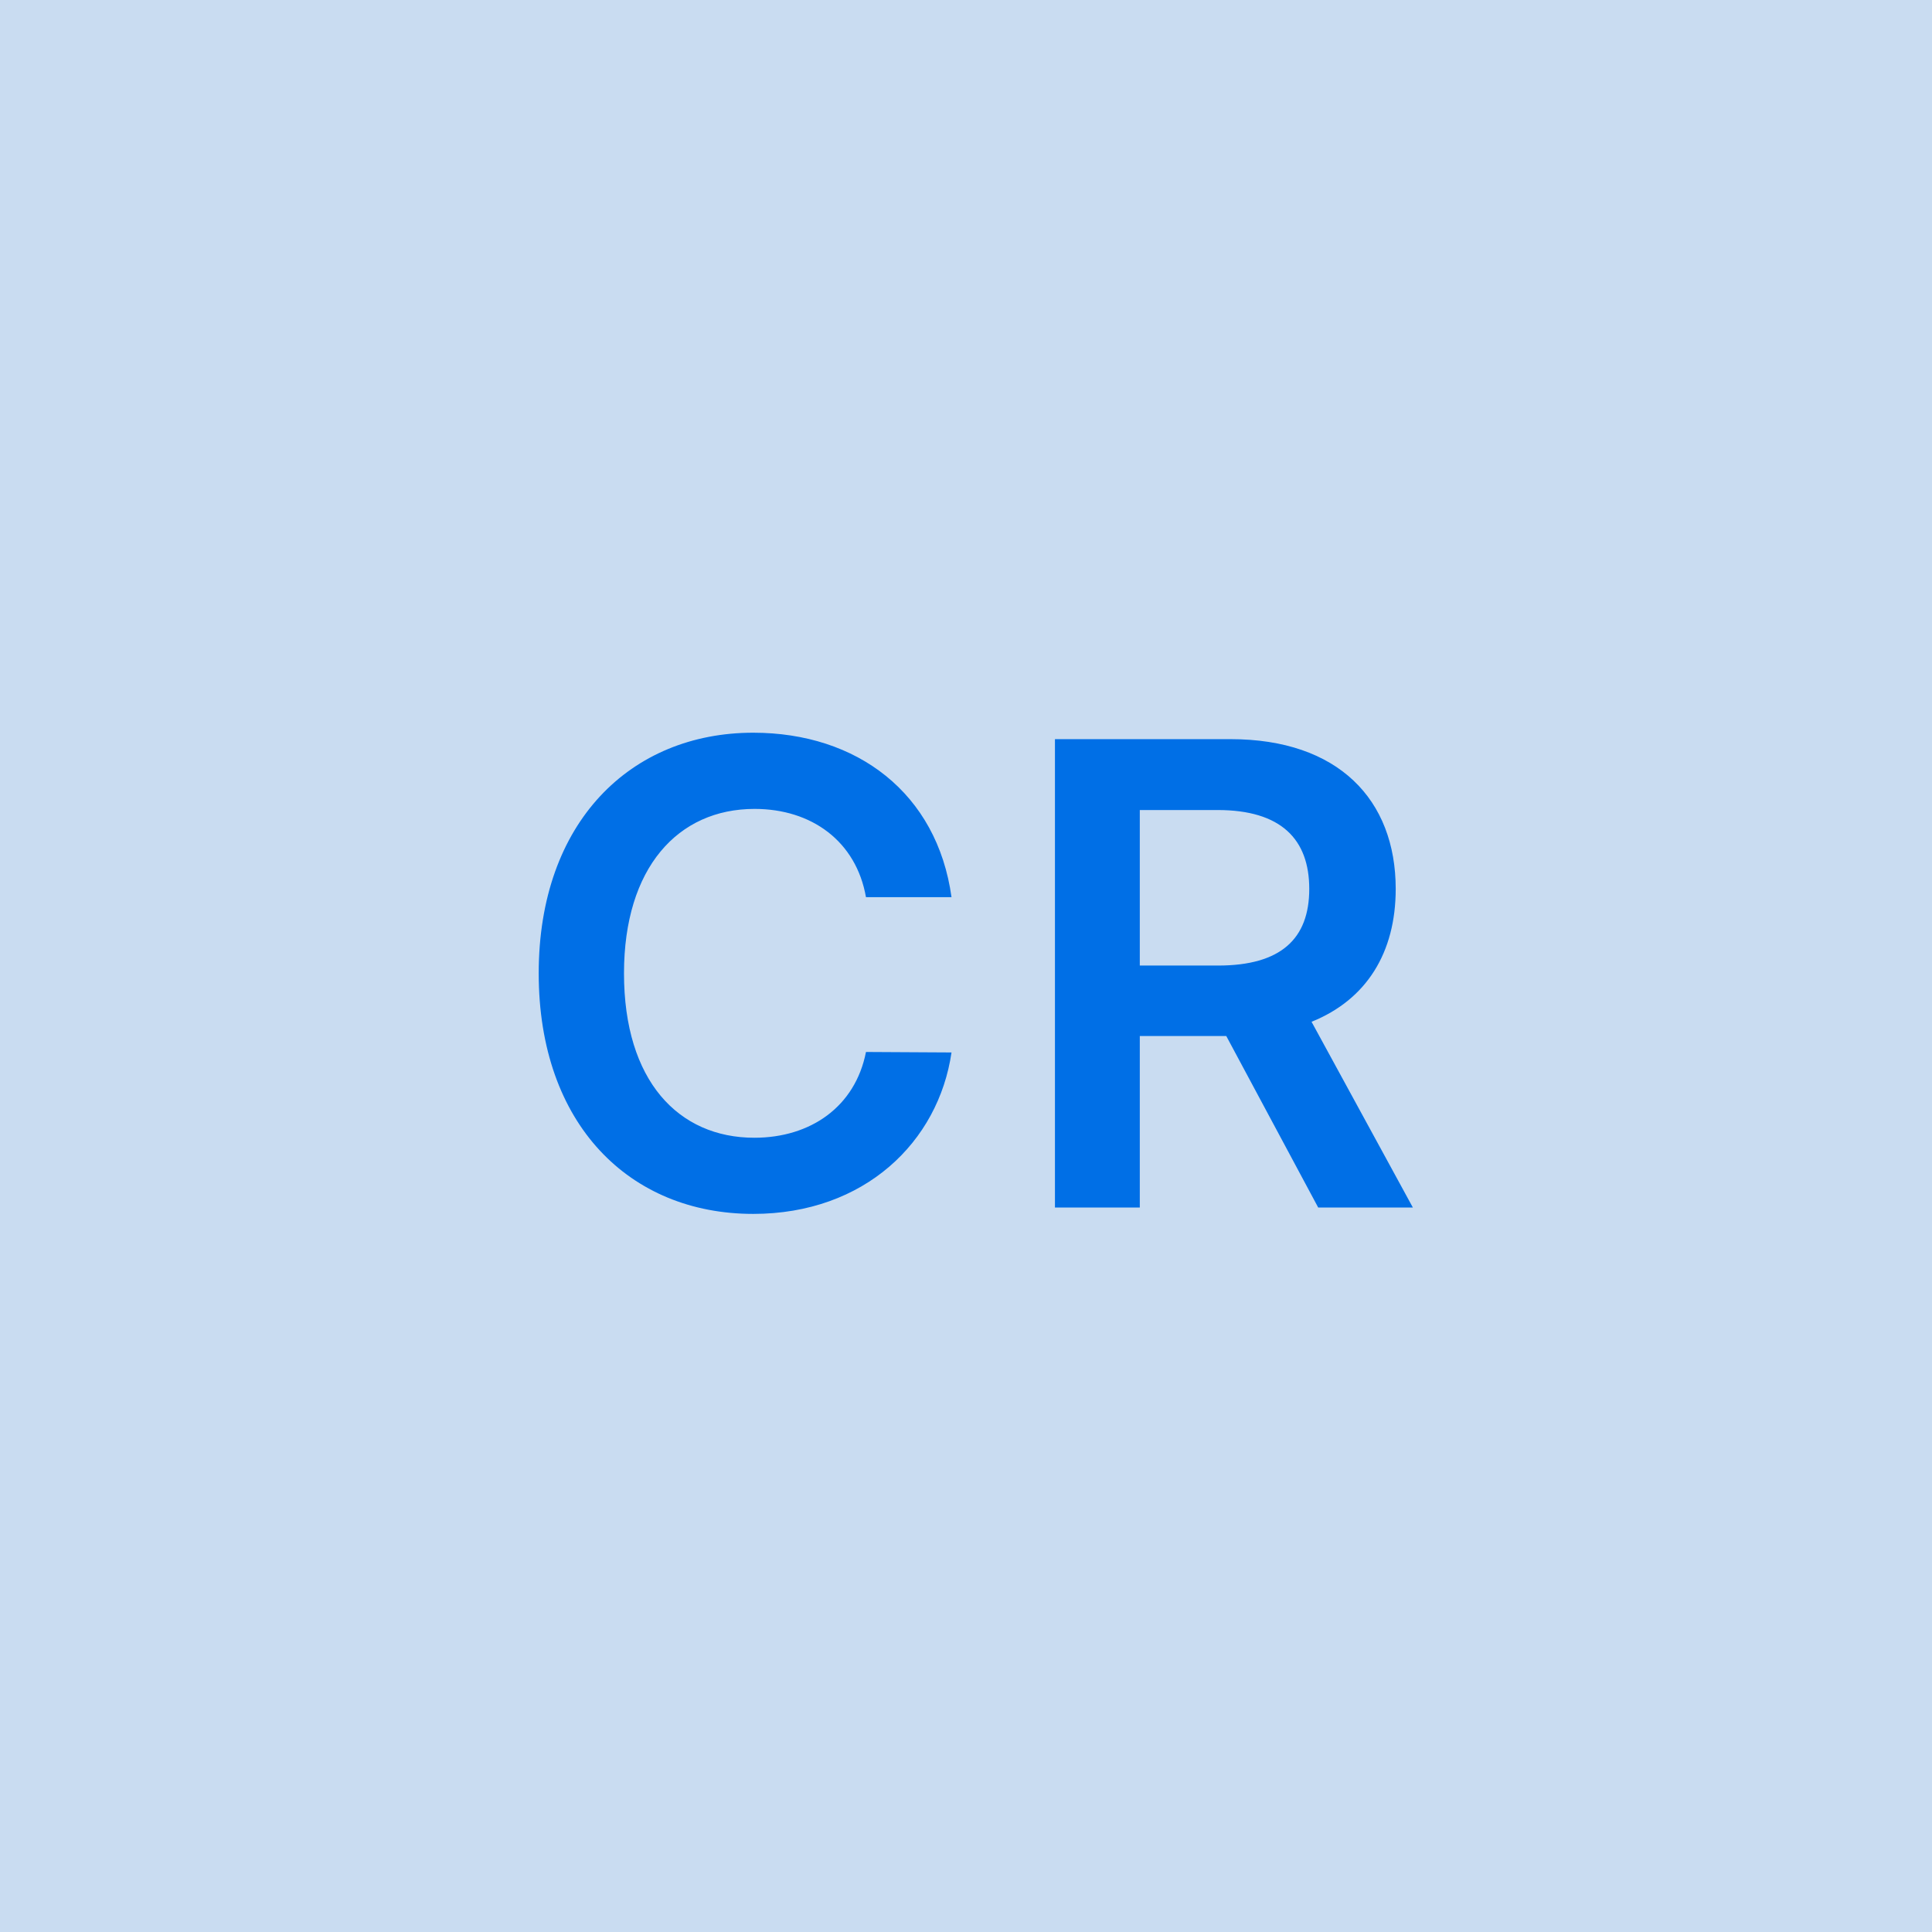 <svg width="48" height="48" viewBox="0 0 48 48" fill="none" xmlns="http://www.w3.org/2000/svg"><g clip-path="url(#clip0_4_2784)"><rect width="48" height="48" fill="#C9DCF1"/><path d="M23.64 22.29C23.282 19.704 21.293 18.204 18.713 18.204C15.674 18.204 13.384 20.421 13.384 24.182C13.384 27.938 15.645 30.159 18.713 30.159C21.48 30.159 23.316 28.369 23.64 26.148L21.515 26.136C21.247 27.5 20.134 28.267 18.742 28.267C16.855 28.267 15.503 26.852 15.503 24.182C15.503 21.557 16.844 20.097 18.747 20.097C20.162 20.097 21.27 20.898 21.515 22.29H23.64ZM26.21 30H28.318V25.739H30.466L32.75 30H35.102L32.585 25.386C33.954 24.835 34.676 23.665 34.676 22.085C34.676 19.864 33.244 18.364 30.574 18.364H26.21V30ZM28.318 23.989V20.125H30.25C31.824 20.125 32.528 20.847 32.528 22.085C32.528 23.324 31.824 23.989 30.261 23.989H28.318Z" fill="#006FE6"/></g><defs><clipPath id="clip0_4_2784"><rect width="48" height="48" fill="white"/></clipPath></defs></svg>